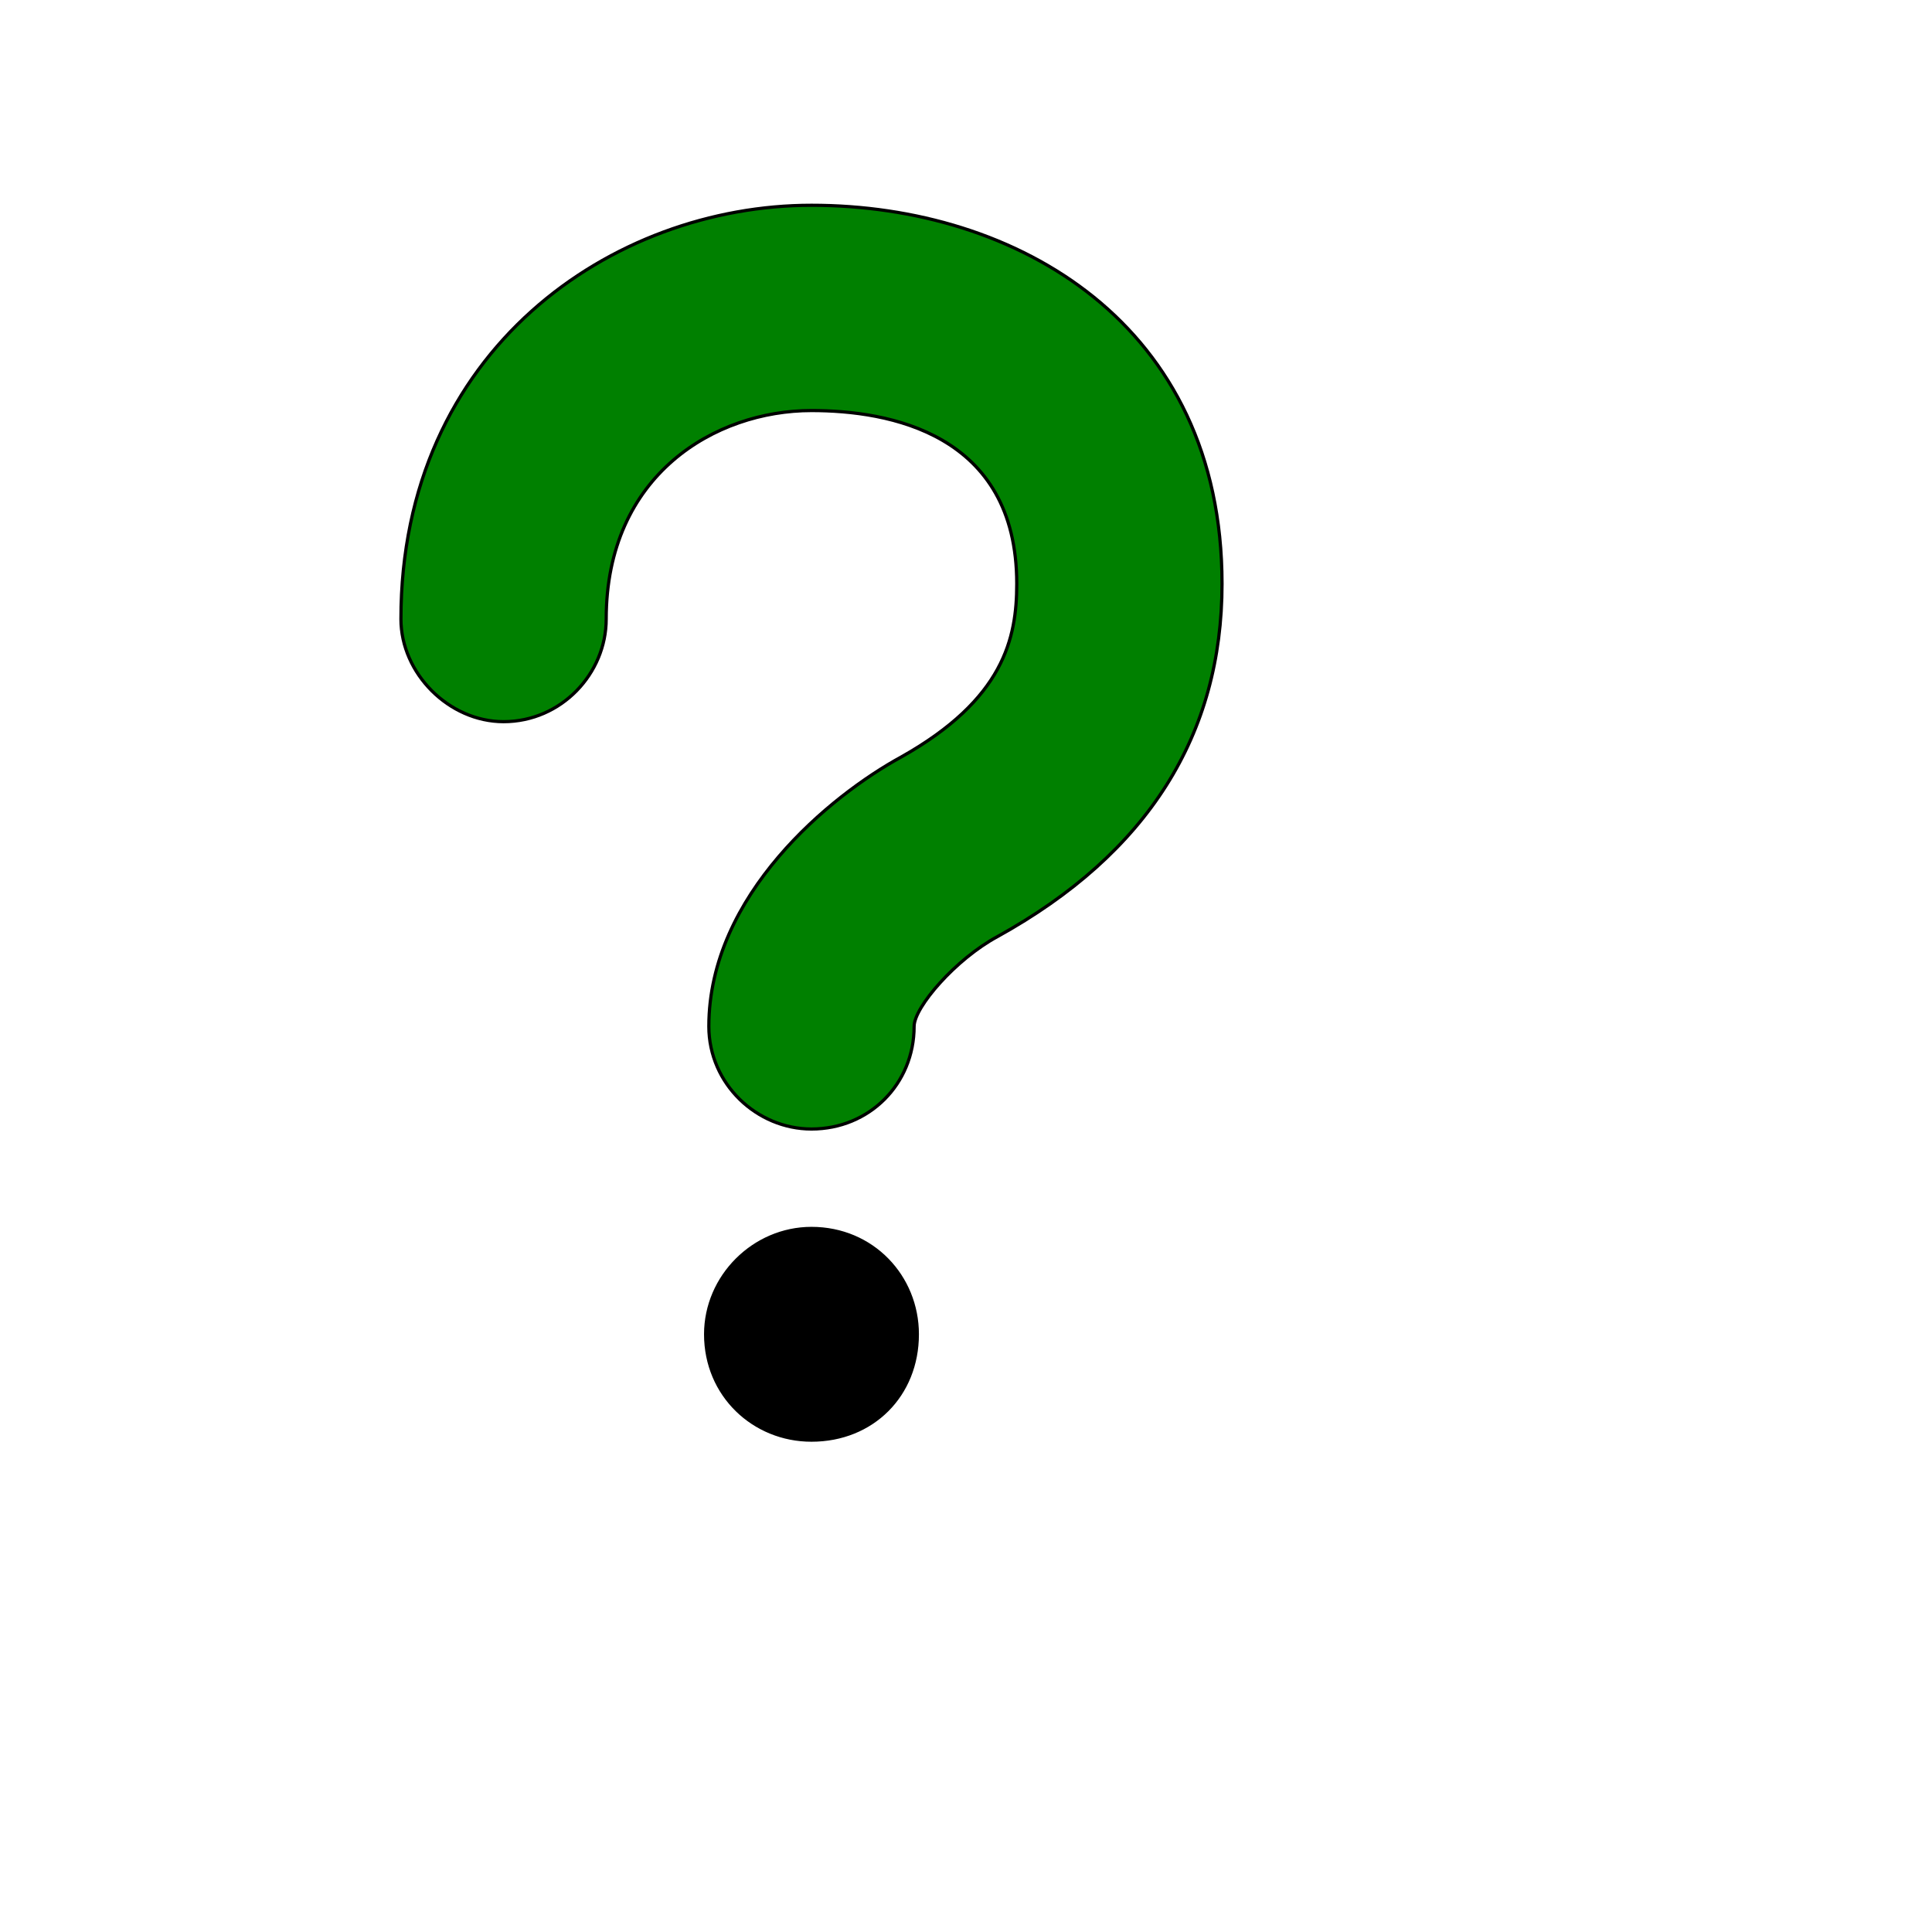 <svg id="th_ele_question-3" width="100%" height="100%" xmlns="http://www.w3.org/2000/svg" version="1.1" xmlns:xlink="http://www.w3.org/1999/xlink" xmlns:svgjs="http://svgjs.com/svgjs" preserveAspectRatio="xMidYMin slice" data-uid="ele_question-3" data-keyword="ele_question-3" viewBox="0 0 512 512" transform="matrix(0.85,0,0,0.85,0,0)" data-colors="[&quot;#008000&quot;,&quot;#000000&quot;,&quot;#ffffff&quot;]"><path id="th_ele_question-3_1" d="M311 292C358 266 381 229 381 182C381 101 317 64 253 64C191 64 125 109 125 193C125 210 140 225 157 225C175 225 189 210 189 193C189 148 223 128 253 128C277 128 317 135 317 182C317 199 313 218 281 236C259 248 221 279 221 320C221 338 236 352 253 352C271 352 285 338 285 320C285 314 298 299 311 292Z " fill-rule="evenodd" fill="#008000" stroke-width="1" stroke="#000000"></path><path id="th_ele_question-3_0" d="M220 416C220 435 235 449 253 449C272 449 286 435 286 416C286 398 272 383 253 383C235 383 220 398 220 416Z " fill-rule="evenodd" fill="#000000" stroke-width="1" stroke="#000000"></path><defs id="SvgjsDefs8474" fill="#ffffff"></defs></svg>
